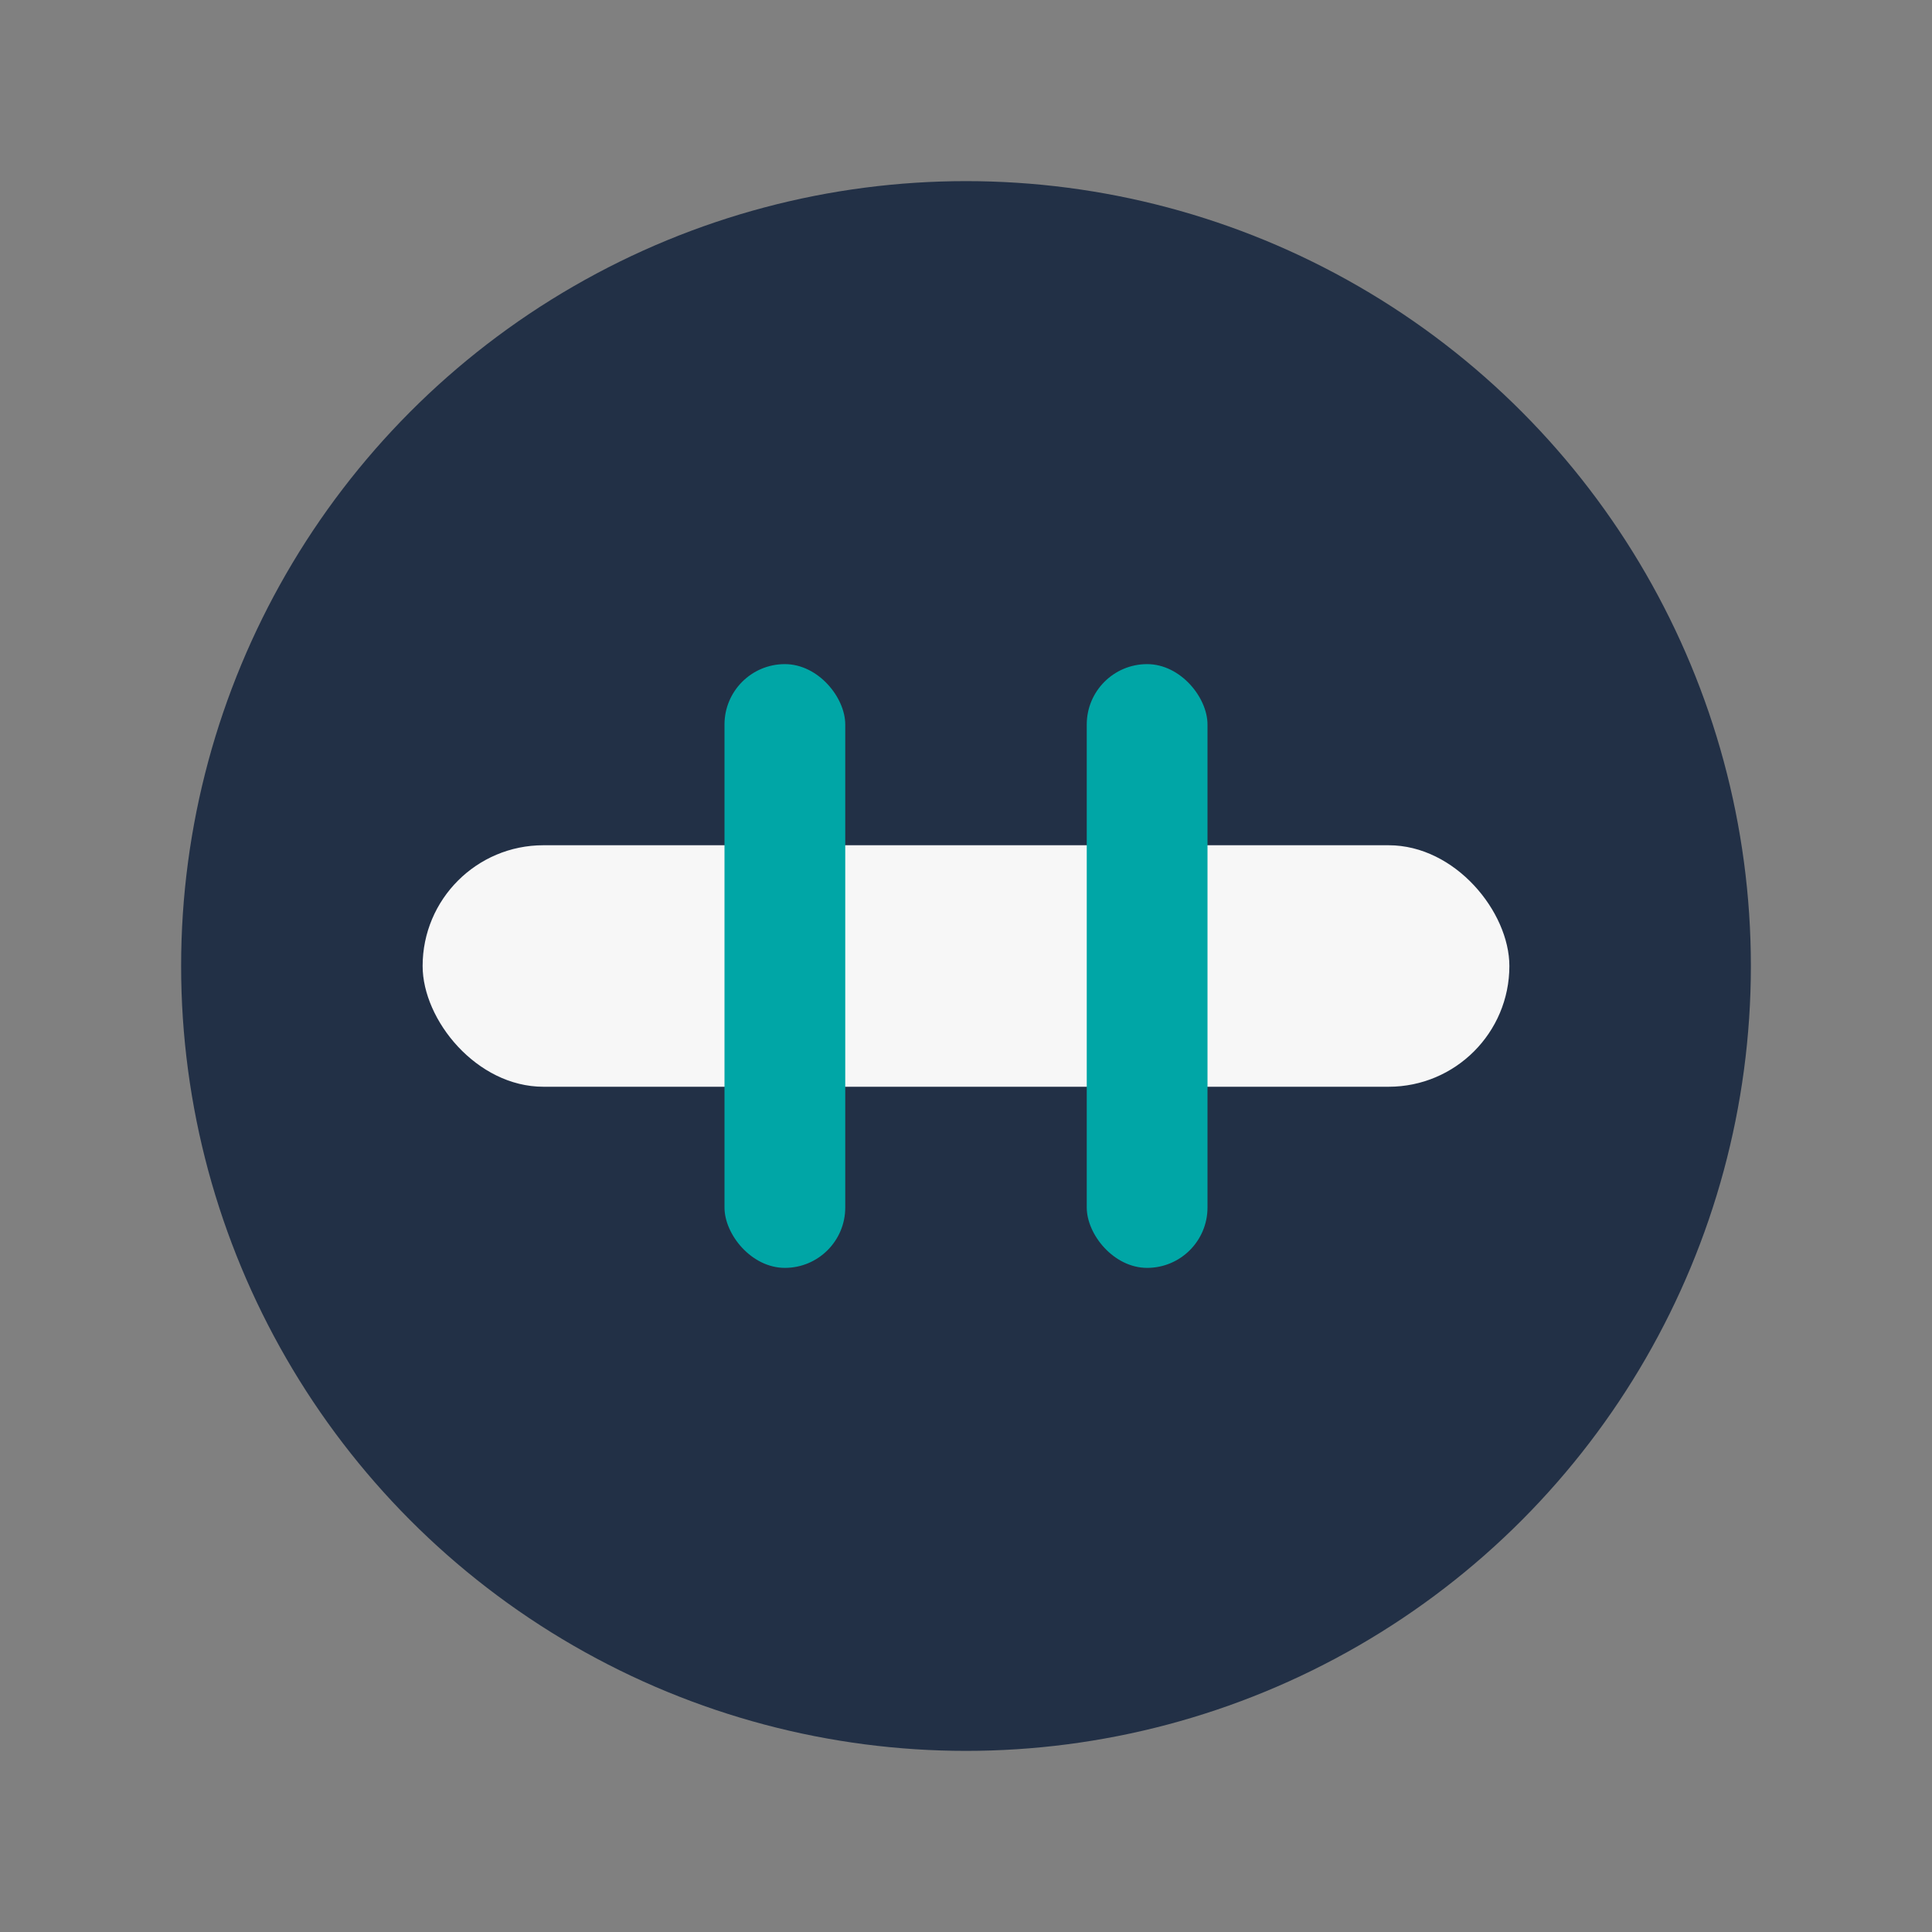 <?xml version="1.0" encoding="UTF-8"?>
<svg xmlns="http://www.w3.org/2000/svg" width="32" height="32" viewBox="0 0 32 32"><rect x="0" y="0" width="32" height="32" fill="#808080" stroke="none"/><circle cx="16" cy="16" r="13" fill="#223046"/><rect x="7" y="14" width="18" height="4" rx="2" fill="#F7F7F7"/><rect x="12" y="11" width="2" height="10" rx="1" fill="#00A6A6"/><rect x="18" y="11" width="2" height="10" rx="1" fill="#00A6A6"/></svg>